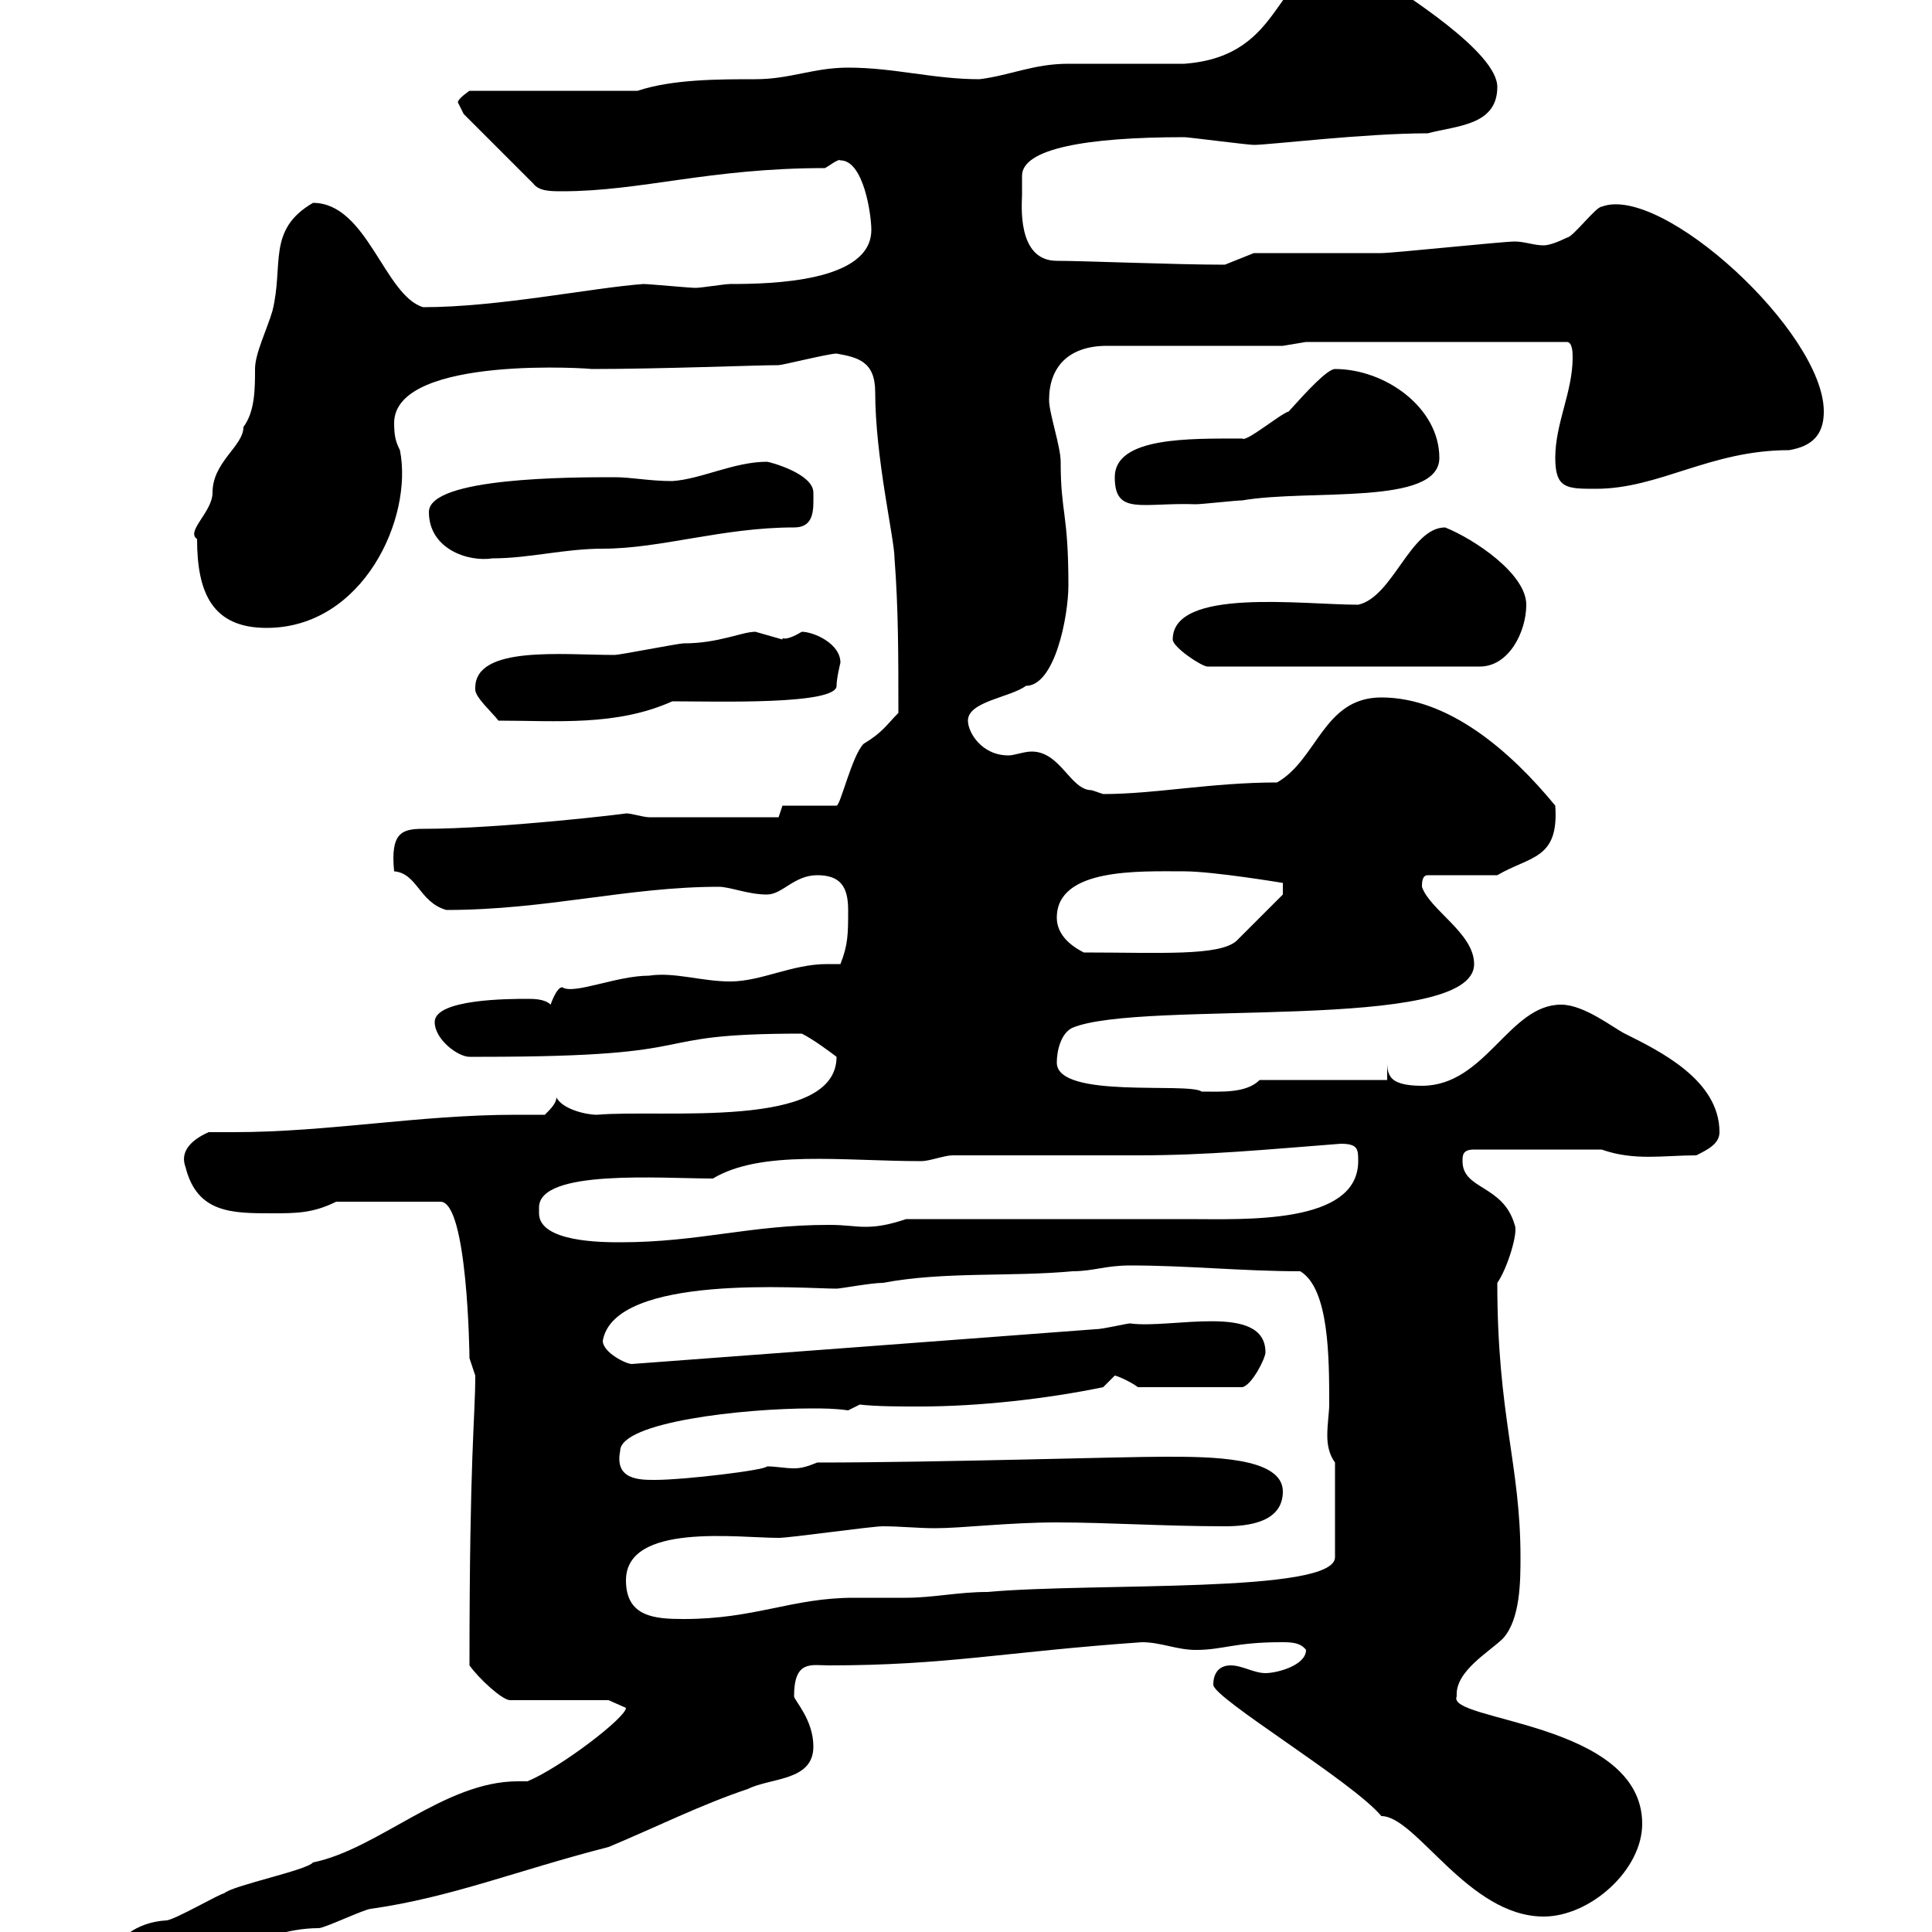 <svg xmlns="http://www.w3.org/2000/svg" xmlns:xlink="http://www.w3.org/1999/xlink" width="300" height="300"><path d="M16.80 303.60C16.80 306.60 18.60 306.60 21.60 306.60C30.60 306.60 39.90 299.40 49.50 299.40C50.40 299.40 56.70 296.40 57.60 296.40C70.20 294.60 80.40 290.40 94.50 286.80C101.70 283.80 108.90 280.20 116.10 277.80C119.70 276 126.30 276.60 126.30 271.20C126.30 267 123.30 264 123.30 263.40C123.30 257.70 126 258.60 128.70 258.60C147 258.60 156 256.50 177.30 255C180.30 255 182.70 256.20 185.70 256.20C189.90 256.20 191.70 255 198.90 255C200.40 255 201.90 255 202.80 256.20C202.80 258.60 198.30 259.80 196.50 259.80C194.70 259.80 192.90 258.60 191.10 258.60C189.30 258.60 188.40 259.80 188.40 261.60C188.40 263.70 210 276.60 214.50 282C219.90 282 228 297.60 239.70 297.60C246.90 297.60 255 290.40 255 283.20C255 267.30 224.40 267.30 226.20 263.40C225.90 259.50 231.30 256.50 233.40 254.40C236.10 251.40 236.10 245.40 236.10 241.80C236.10 227.40 232.50 219.90 232.50 199.20C234 197.10 235.80 191.40 235.20 190.20C233.40 183.90 227.10 184.80 227.10 180.30C227.10 179.40 227.10 178.50 228.90 178.50L248.70 178.50C253.80 180.30 258.30 179.40 263.40 179.40C265.20 178.50 267 177.60 267 175.80C267 167.70 257.70 163.20 252.30 160.50C250.50 159.60 246 156 242.40 156C234.30 156 230.70 168.60 220.80 168.60C215.10 168.60 215.40 166.50 215.40 164.10L215.40 167.70L195.60 167.70C193.50 169.80 189.60 169.50 186.60 169.50C184.50 168 164.10 170.70 164.10 165C164.10 163.20 164.70 160.50 166.50 159.60C177.30 155.10 228.90 160.50 228.90 149.70C228.90 144.90 222 141.30 220.80 137.70C220.80 137.10 220.80 135.90 221.70 135.90L232.50 135.90C237.60 132.90 242.10 133.50 241.50 125.10C234.60 116.70 225 108.30 214.50 108.30C205.50 108.30 204.60 117.90 198.30 121.50C188.10 121.50 179.40 123.30 171.30 123.30C171.30 123.30 169.50 122.70 169.50 122.70C166.20 122.70 164.70 116.70 160.20 116.70C159 116.70 157.50 117.30 156.60 117.30C152.40 117.30 150.30 113.70 150.30 111.90C150.30 108.90 156.90 108.30 159.30 106.50C163.80 106.50 165.90 95.70 165.90 90.90C165.90 79.50 164.70 79.80 164.70 71.70C164.70 69.30 162.90 64.20 162.90 62.10C162.90 57 165.90 53.70 171.90 53.70L199.20 53.70L202.80 53.10L243.30 53.10C244.20 53.10 244.20 54.90 244.20 55.50C244.20 60.90 241.50 65.70 241.50 71.10C241.50 75.90 243.30 75.90 247.80 75.90C257.70 75.90 265.50 69.90 277.80 69.90C281.40 69.30 283.20 67.50 283.20 63.90C283.20 51.60 258 28.50 248.70 32.10C247.80 32.10 244.20 36.90 243.30 36.90C242.10 37.50 240.60 38.10 239.70 38.10C238.20 38.10 236.70 37.50 235.20 37.50C233.40 37.50 216.30 39.30 214.50 39.30C211.80 39.30 197.40 39.30 194.70 39.30L190.20 41.10C182.40 41.10 168.30 40.50 164.10 40.50C157.80 40.50 158.70 31.50 158.70 30.30C158.70 29.40 158.70 28.20 158.70 27.30C158.70 23.10 168.60 21.30 183.90 21.30C184.50 21.30 193.80 22.50 194.70 22.50C197.10 22.50 211.80 20.70 221.70 20.70C226.20 19.50 232.50 19.50 232.50 13.50C232.50 8.10 218.10-0.90 213.60-3.90C210.60-6 209.70-5.70 208.20-5.70C197.40-5.70 200.10 8.70 183.90 9.90C182.10 9.90 167.70 9.90 165.90 9.90C160.50 9.90 156.90 11.70 152.10 12.30C144.90 12.30 138.90 10.50 131.70 10.50C126.30 10.50 122.70 12.30 117.30 12.30C111.60 12.30 104.40 12.30 99 14.10L72.90 14.10C72.90 14.10 71.10 15.30 71.10 15.90C71.10 15.90 72 17.70 72 17.70L82.80 28.50C83.70 29.70 85.50 29.70 87.30 29.70C99.60 29.70 110.10 26.10 128.10 26.10C128.70 25.80 130.20 24.60 130.50 24.90C134.10 24.90 135.30 33.30 135.30 35.70C135.30 43.80 119.70 44.10 113.40 44.10C112.50 44.10 108.90 44.70 108 44.70C107.10 44.70 100.80 44.10 99.90 44.10C91.80 44.70 77.40 47.70 65.70 47.70C59.70 45.90 57 31.50 48.60 31.50C41.40 35.70 44.10 41.10 42.30 48.30C41.40 51.30 39.60 54.90 39.60 57.30C39.60 60.30 39.60 63.90 37.80 66.30C37.80 69.30 33 71.70 33 76.50C33 79.50 28.80 82.50 30.60 83.70C30.60 92.10 33 97.50 41.40 97.50C56.40 97.50 64.20 80.40 62.10 69.90C61.50 68.70 61.20 67.80 61.20 65.70C61.20 54.90 93 57.30 91.80 57.30C102.60 57.30 117.60 56.70 120.90 56.70C121.50 56.70 128.70 54.90 129.90 54.90C133.20 55.50 135.90 56.10 135.90 60.90C135.90 71.10 138.90 83.70 138.90 86.70C139.50 94.50 139.50 101.70 139.50 110.70C137.70 112.50 137.10 113.70 134.10 115.50C132.30 117.30 130.50 125.10 129.90 125.10L121.50 125.10L120.90 126.90L100.80 126.90C99.90 126.90 98.10 126.30 97.20 126.30C97.80 126.30 77.70 128.70 65.70 128.70C62.40 128.70 60.60 129.30 61.20 135.30C64.80 135.60 65.10 140.10 69.30 141.30C84.90 141.30 97.50 137.70 111.60 137.70C113.40 137.70 116.10 138.90 119.10 138.90C121.50 138.90 123.30 135.90 126.90 135.90C130.50 135.90 131.70 137.70 131.70 141.30C131.70 144.90 131.70 146.70 130.50 149.70C129.90 149.70 129 149.70 128.40 149.70C123 149.70 118.20 152.40 113.40 152.40C108.90 152.40 104.70 150.90 100.80 151.50C95.70 151.50 89.10 154.50 87.30 153.30C86.40 153.30 85.50 156 85.50 156C84.60 155.10 82.80 155.10 81.90 155.10C79.20 155.10 67.50 155.10 67.50 158.70C67.50 161.40 71.10 164.10 72.90 164.10C73.80 164.10 74.70 164.10 74.70 164.10C111.90 164.10 98.40 160.50 124.50 160.50C126.30 161.40 128.70 163.20 129.90 164.10C129.90 175.50 102.90 172.20 92.70 173.10C90.90 173.10 87.30 172.20 86.40 170.40C86.40 171.30 85.50 172.20 84.60 173.10C83.10 173.10 81.60 173.10 80.10 173.10C65.10 173.10 51 175.80 36.30 175.80C34.80 175.80 33.60 175.80 32.40 175.80C29.70 177 27.90 178.80 28.80 181.20C30.60 188.40 36 188.40 42.30 188.40C45.90 188.40 48.60 188.40 52.20 186.60L68.40 186.60C72.60 186.60 72.90 210.30 72.90 210.90C72.90 210.90 73.80 213.60 73.80 213.60C73.80 220.20 72.90 225.60 72.90 258.60C74.40 260.70 78 264 79.20 264L94.50 264C94.50 264 97.20 265.20 97.20 265.20C97.20 266.70 87 274.50 81.90 276.60C81.30 276.60 81 276.60 80.40 276.60C69 276.60 58.80 287.10 48.60 289.20C47.70 290.40 36 292.80 34.80 294C34.20 294 27 298.20 25.80 298.20C21 298.50 18.30 301.20 16.80 303.60ZM97.20 245.40C97.20 236.40 114.60 238.80 120.90 238.80C122.70 238.80 135.30 237 137.10 237C139.80 237 142.50 237.30 145.20 237.30C149.40 237.30 156.60 236.40 164.10 236.40C171.90 236.40 180.90 237 190.20 237C193.80 237 199.20 236.40 199.20 231.60C199.20 226.20 187.80 226.20 180.90 226.20C173.70 226.20 145.80 227.10 126.90 227.10C125.40 227.70 124.50 228 123.30 228C121.80 228 120.60 227.70 119.10 227.70C118.80 228.30 106.20 229.80 101.70 229.80C99.30 229.80 95.40 229.80 96.30 225.30C96.30 220.80 115.50 218.70 126 218.70C127.80 218.70 129.60 218.70 131.70 219L133.50 218.10C136.20 218.40 139.50 218.40 142.80 218.40C152.10 218.40 162.60 217.20 171.30 215.40C171.30 215.40 173.10 213.60 173.10 213.60C173.40 213.60 175.50 214.50 176.70 215.40L192.90 215.40C194.40 215.10 196.50 210.90 196.50 210C196.50 202.20 181.80 206.40 175.50 205.50C174.90 205.50 171.30 206.40 170.10 206.40C146.10 208.20 122.40 210 98.10 211.80C97.20 211.80 93.60 210 93.60 208.20C95.40 197.70 124.80 200.10 129.90 200.10C130.50 200.10 135.30 199.20 137.10 199.20C146.70 197.40 156.90 198.30 166.50 197.40C169.80 197.40 171.60 196.50 175.50 196.50C184.50 196.50 192.90 197.40 201.90 197.40C206.40 200.10 206.40 210.90 206.40 218.10C206.40 219.30 206.10 221.10 206.10 222.90C206.10 224.40 206.40 225.90 207.30 227.10L207.30 241.80C207.30 247.50 170.10 245.70 153.30 247.20C148.80 247.20 144.90 248.10 140.70 248.10C138 248.10 135.30 248.10 132.60 248.10C123 248.10 117.30 251.40 106.20 251.40C101.70 251.40 97.20 251.10 97.20 245.40ZM83.70 188.40C83.70 188.40 83.70 187.50 83.70 187.50C83.70 181.50 102.60 183 110.70 183C118.20 178.50 130.80 180.30 143.10 180.30C144.30 180.30 146.70 179.40 147.90 179.40C152.10 179.40 171.90 179.40 176.70 179.40C187.50 179.40 196.50 178.50 208.20 177.60C210.90 177.60 210.90 178.50 210.90 180.30C210.90 190.20 193.20 189.30 184.50 189.30C178.50 189.30 146.70 189.30 140.70 189.30C138 190.20 136.20 190.50 134.40 190.50C132.60 190.50 131.40 190.20 128.70 190.20C116.40 190.20 108.60 192.90 96.30 192.90C93.60 192.90 83.70 192.90 83.70 188.40ZM164.10 142.50C164.10 134.70 177 135.30 183.90 135.30C188.40 135.30 199.20 137.10 199.20 137.10L199.20 138.90L192 146.10C189.30 148.50 180 147.90 168.30 147.90C165.90 146.70 164.10 144.90 164.10 142.50ZM73.80 107.10C73.80 108.30 76.50 110.70 77.40 111.90C86.40 111.90 95.70 112.80 104.40 108.90C111 108.90 129.90 109.50 129.90 106.50C129.90 105.30 130.50 102.90 130.50 102.90C130.50 99.90 126.30 98.10 124.50 98.10C121.50 99.90 121.50 98.70 121.50 99.30C121.50 99.30 117.30 98.10 117.30 98.10C115.20 98.10 111.60 99.90 106.20 99.90C105.30 99.90 96.30 101.70 95.40 101.70C87.30 101.70 73.80 100.20 73.80 106.80C73.80 106.80 73.80 107.10 73.80 107.10ZM182.10 99.30C182.10 100.50 186.60 103.50 187.50 103.50L229.80 103.50C234.30 103.50 237 98.10 237 93.90C237 89.10 228.90 83.70 224.40 81.90C219 81.90 216.30 92.70 210.90 93.90C202.20 93.90 182.10 91.20 182.10 99.30ZM66.60 79.50C66.60 85.20 72.60 87.30 76.50 86.70C82.20 86.70 87.60 85.20 93.60 85.20C102.60 85.20 112.20 81.90 123.30 81.90C126.60 81.90 126.30 78.90 126.30 76.50C126.30 73.50 119.40 71.70 119.10 71.70C114 71.70 108.90 74.40 104.40 74.70C100.80 74.70 98.10 74.10 95.40 74.10C88.80 74.10 66.60 74.10 66.60 79.50ZM173.10 74.10C173.10 80.10 177.30 78 185.70 78.30C186.60 78.30 192 77.70 192.90 77.70C203.40 75.90 223.50 78.60 223.50 71.10C223.50 63.30 215.10 57.30 207.30 57.30C206.10 57.30 202.80 60.90 200.10 63.90C198.90 64.20 193.50 68.70 192.90 68.10C184.80 68.10 173.10 67.80 173.10 74.10Z"/></svg>